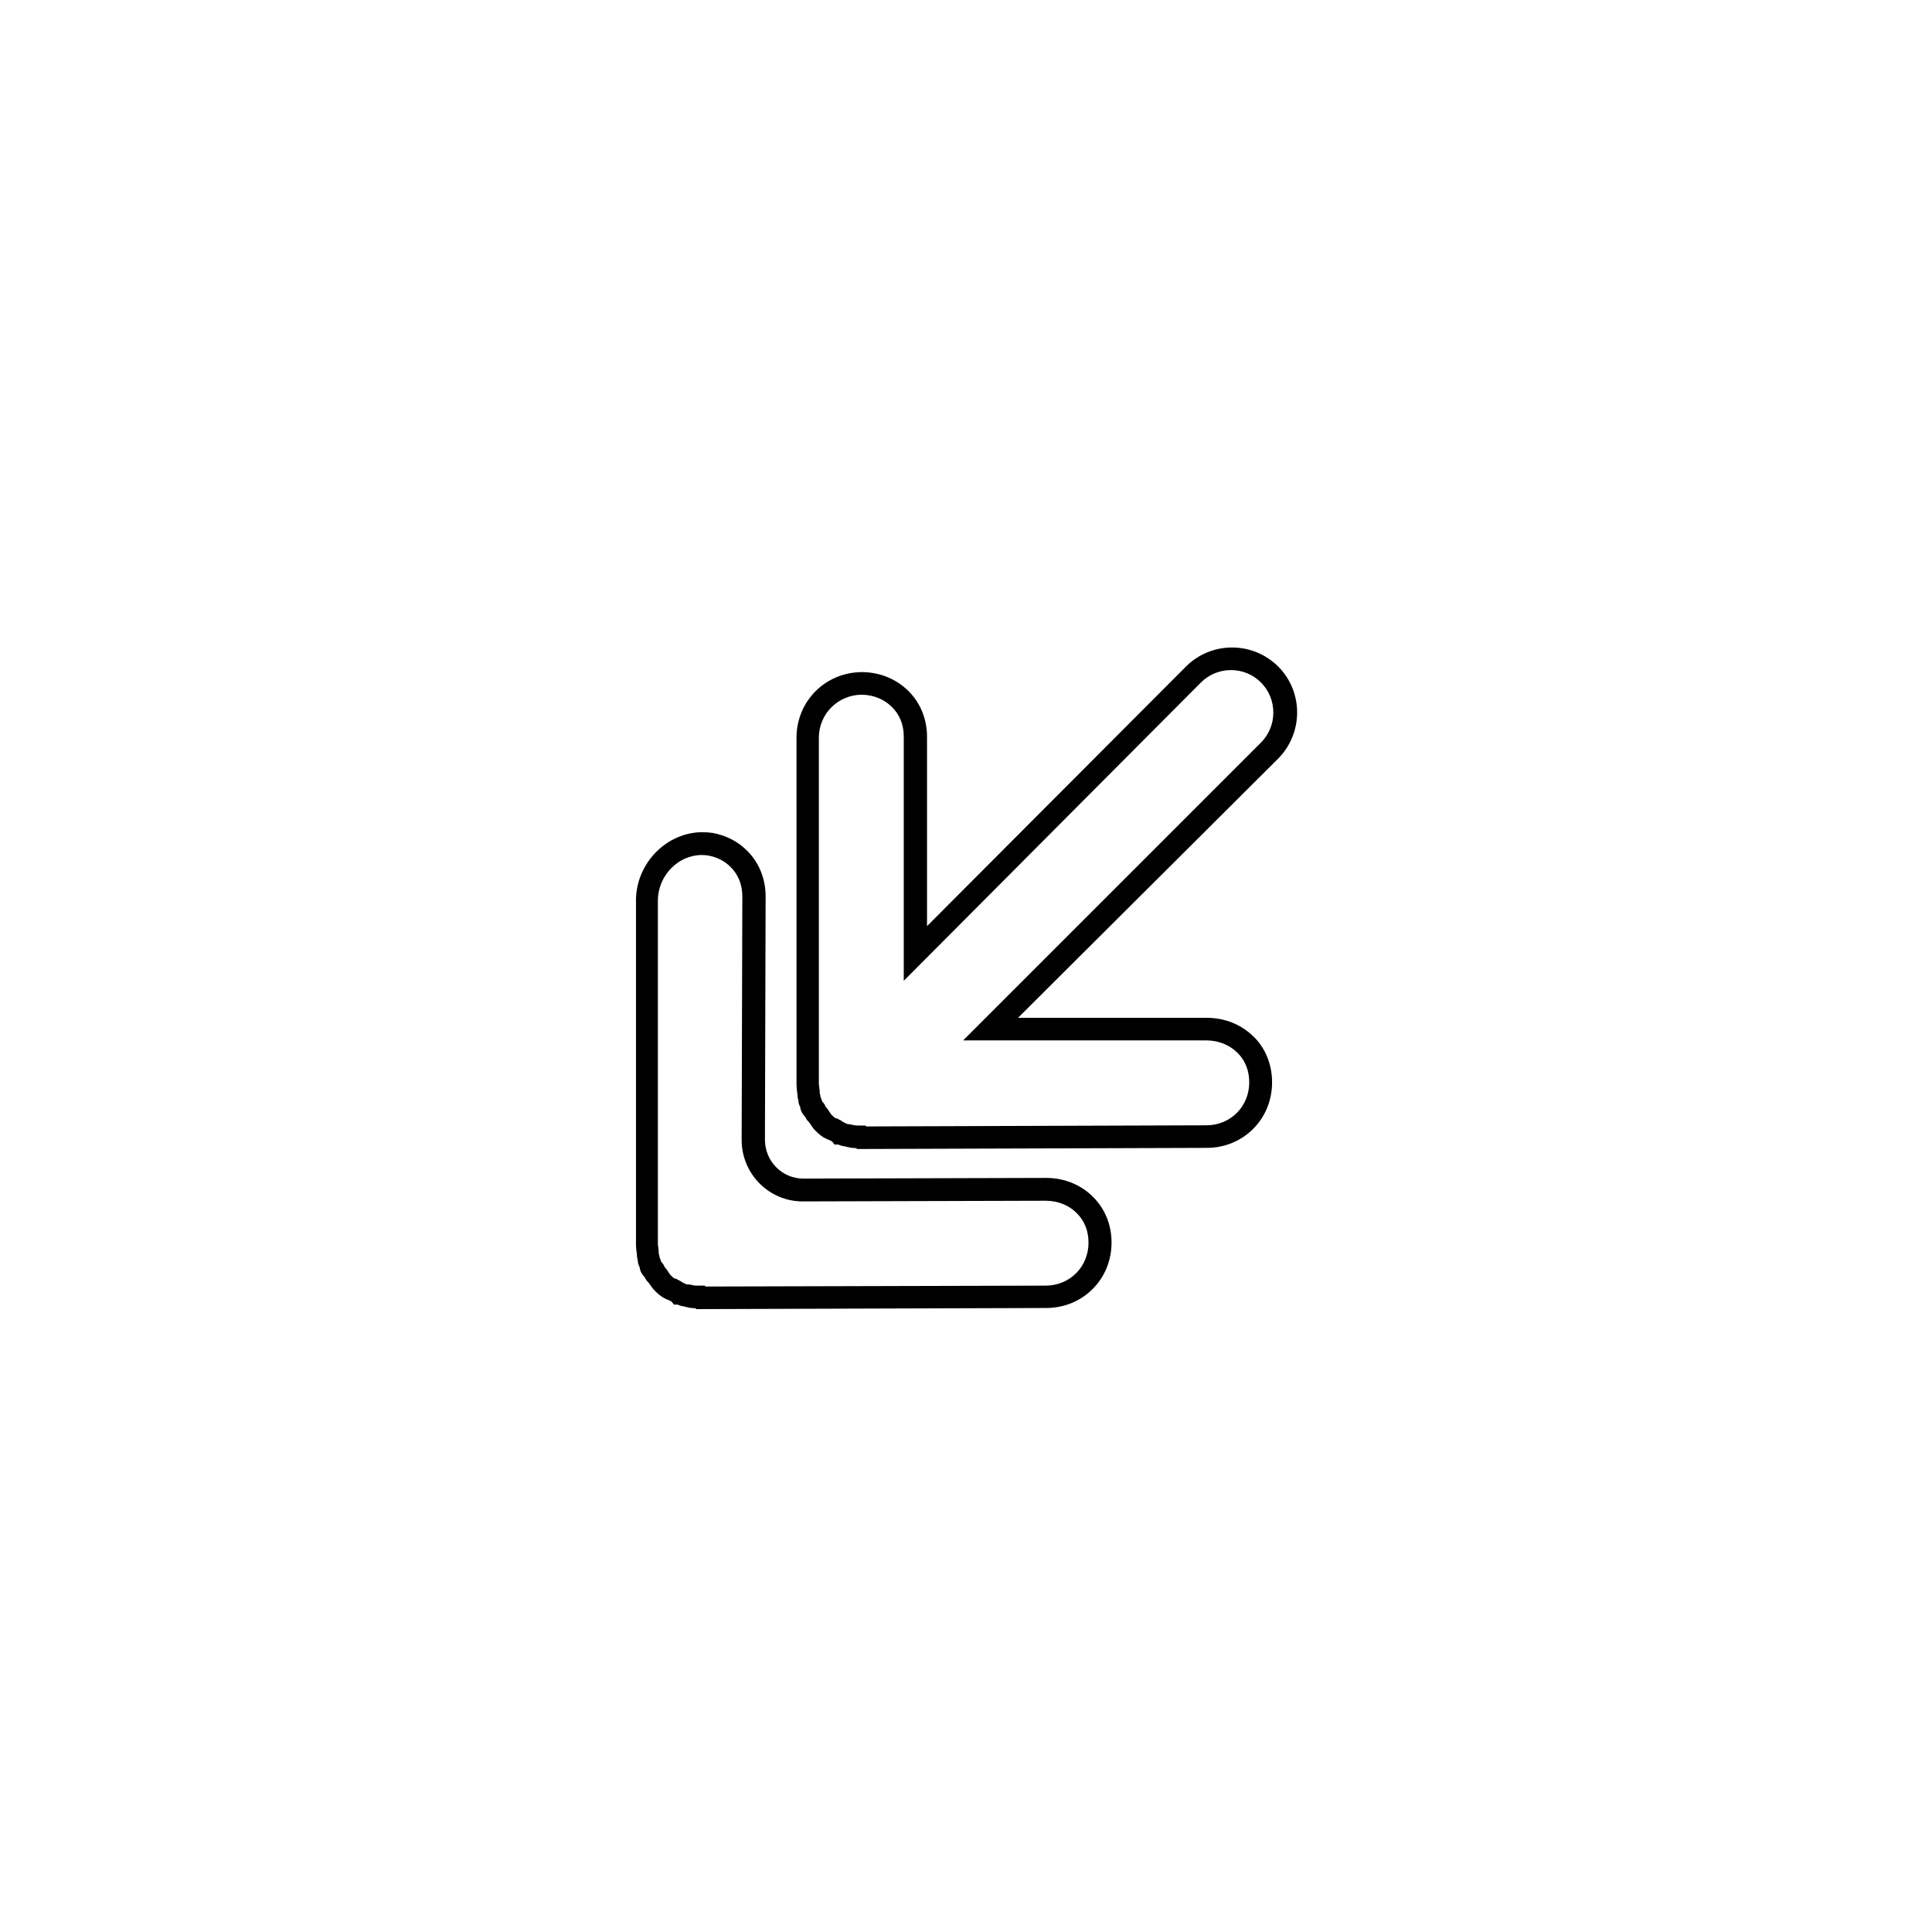 <?xml version="1.0" encoding="UTF-8"?>
<!-- The Best Svg Icon site in the world: iconSvg.co, Visit us! https://iconsvg.co -->
<svg fill="#000000" width="800px" height="800px" version="1.1" viewBox="144 144 512 512" xmlns="http://www.w3.org/2000/svg">
 <g>
  <path d="m371.12 448.5-0.238-0.238c-0.66 0-1.375-0.059-2.035-0.238-0.418-0.059-0.777-0.18-1.016-0.238-0.719-0.059-1.316-0.301-1.676-0.48h-1.016l-0.598-0.777c-0.238-0.121-0.48-0.238-0.777-0.418-0.238-0.059-0.539-0.18-0.836-0.359-1.137-0.48-2.035-1.316-2.754-2.035l-0.359-0.359c-0.359-0.418-0.66-0.836-0.957-1.316-0.121-0.18-0.359-0.48-0.418-0.598-0.598-0.539-0.898-1.137-1.078-1.496-0.539-0.539-1.195-1.438-1.316-2.633-0.18-0.359-0.48-0.957-0.48-1.734-0.059-0.301-0.238-0.836-0.238-1.496 0-0.301-0.059-0.598-0.121-1.016-0.059-0.539-0.121-1.078-0.121-1.797l-0.004-91.742c0-9.695 7.602-17.355 17.355-17.414h0.117c4.727 0.059 8.977 1.855 12.148 4.969s4.969 7.422 4.969 12.148v50.207l68.641-68.816c3.231-3.231 7.602-5.027 12.207-5.027 4.609 0 8.918 1.797 12.207 5.027 6.703 6.703 6.703 17.652 0 24.414l-68.938 68.695h50.207c4.727 0.059 8.918 1.797 12.148 4.906 3.231 3.113 4.969 7.481 4.969 12.207 0 9.754-7.602 17.355-17.355 17.355zm-1.617-6.461h0.238l0.418 0.121c0.359 0.121 1.258 0.121 1.914 0.121h1.258l0.238 0.238 90.121-0.301c6.402 0 11.371-4.969 11.371-11.371 0-3.172-1.078-5.863-3.172-7.898-2.094-2.035-4.848-3.172-8.02-3.231h-64.629l78.93-78.93c4.367-4.367 4.367-11.551 0-15.918-2.156-2.156-4.969-3.293-7.957-3.293-2.992 0-5.863 1.195-7.957 3.293l-78.75 79.047v-64.688c0-3.172-1.078-5.863-3.172-7.898-2.035-2.035-4.848-3.172-7.957-3.231-6.344 0.059-11.371 5.086-11.371 11.43v91.68c0 0.301 0.059 0.598 0.121 1.016 0.059 0.48 0.121 0.957 0.121 1.555 0.059 0.238 0.18 0.539 0.238 1.016 0.121 0.301 0.301 0.66 0.418 1.137 0.539 0.48 0.777 1.078 0.898 1.375 0.418 0.418 0.777 0.957 1.078 1.438 0.121 0.18 0.301 0.48 0.418 0.598l0.18 0.18c0.18 0.18 0.66 0.66 0.898 0.777l0.66 0.18 0.121 0.121c0.301 0.121 0.719 0.301 1.078 0.598 0 0 0.059 0 0.059 0.059 0.18 0.121 0.418 0.18 0.66 0.359 0.301 0.121 0.539 0.18 0.719 0.301 0.289-0.059 0.648 0.059 0.828 0.121z"/>
  <path d="m328.52 490.93-0.238-0.238c-0.66 0-1.375-0.059-2.035-0.238-0.418-0.059-0.777-0.18-0.957-0.238-0.719-0.059-1.316-0.301-1.676-0.48h-1.016l-0.598-0.777c-0.238-0.121-0.48-0.238-0.777-0.418-0.238-0.059-0.539-0.18-0.836-0.359-1.258-0.539-2.156-1.438-2.754-2.035l-0.359-0.359c-0.359-0.418-0.66-0.836-0.957-1.258-0.121-0.18-0.359-0.48-0.418-0.598-0.598-0.539-0.898-1.137-1.078-1.496-0.539-0.539-1.195-1.438-1.316-2.633-0.18-0.359-0.48-0.957-0.48-1.734-0.059-0.301-0.238-0.836-0.238-1.496 0-0.301-0.059-0.598-0.121-1.016-0.059-0.539-0.121-1.078-0.121-1.797v-91.262c0.059-9.754 8.137-17.953 17.594-17.953 0.898 0 1.734 0.059 2.633 0.18h0.059c3.59 0.66 6.703 2.273 9.098 4.668 3.172 3.113 4.969 7.422 4.969 12.148l-0.18 64.508c0 5.684 4.547 10.293 10.172 10.293h0.059l64.508-0.18c4.727 0.059 9.035 1.855 12.148 4.969 3.172 3.113 4.969 7.422 4.969 12.148 0 9.754-7.602 17.355-17.355 17.355zm-1.613-6.465h0.238l0.418 0.121c0.359 0.121 1.258 0.121 1.914 0.121h1.258l0.238 0.238 90.121-0.238c6.402 0 11.371-4.969 11.371-11.371 0-3.172-1.078-5.863-3.172-7.898-2.035-2.035-4.848-3.172-8.02-3.231l-64.57 0.18c-8.918 0-16.156-7.301-16.156-16.277l0.18-64.508c0-3.172-1.078-5.863-3.172-7.898-1.555-1.555-3.59-2.574-5.926-2.992-0.539-0.059-1.078-0.121-1.676-0.121-6.285 0-11.551 5.504-11.609 11.969v91.141c0 0.301 0.059 0.598 0.121 1.016 0.059 0.48 0.121 0.957 0.121 1.555 0.059 0.238 0.18 0.539 0.238 1.016 0.121 0.301 0.301 0.66 0.418 1.137 0.539 0.48 0.777 1.078 0.898 1.375 0.418 0.418 0.777 0.957 1.078 1.438 0.121 0.18 0.301 0.48 0.418 0.598l0.18 0.18c0.18 0.18 0.66 0.66 0.898 0.777l0.66 0.18 0.121 0.121c0.301 0.121 0.719 0.301 1.137 0.598 0 0 0.059 0 0.059 0.059 0.18 0.121 0.418 0.18 0.66 0.359 0.301 0.121 0.539 0.18 0.719 0.301 0.297-0.121 0.656 0 0.836 0.059z"/>
 </g>
</svg>